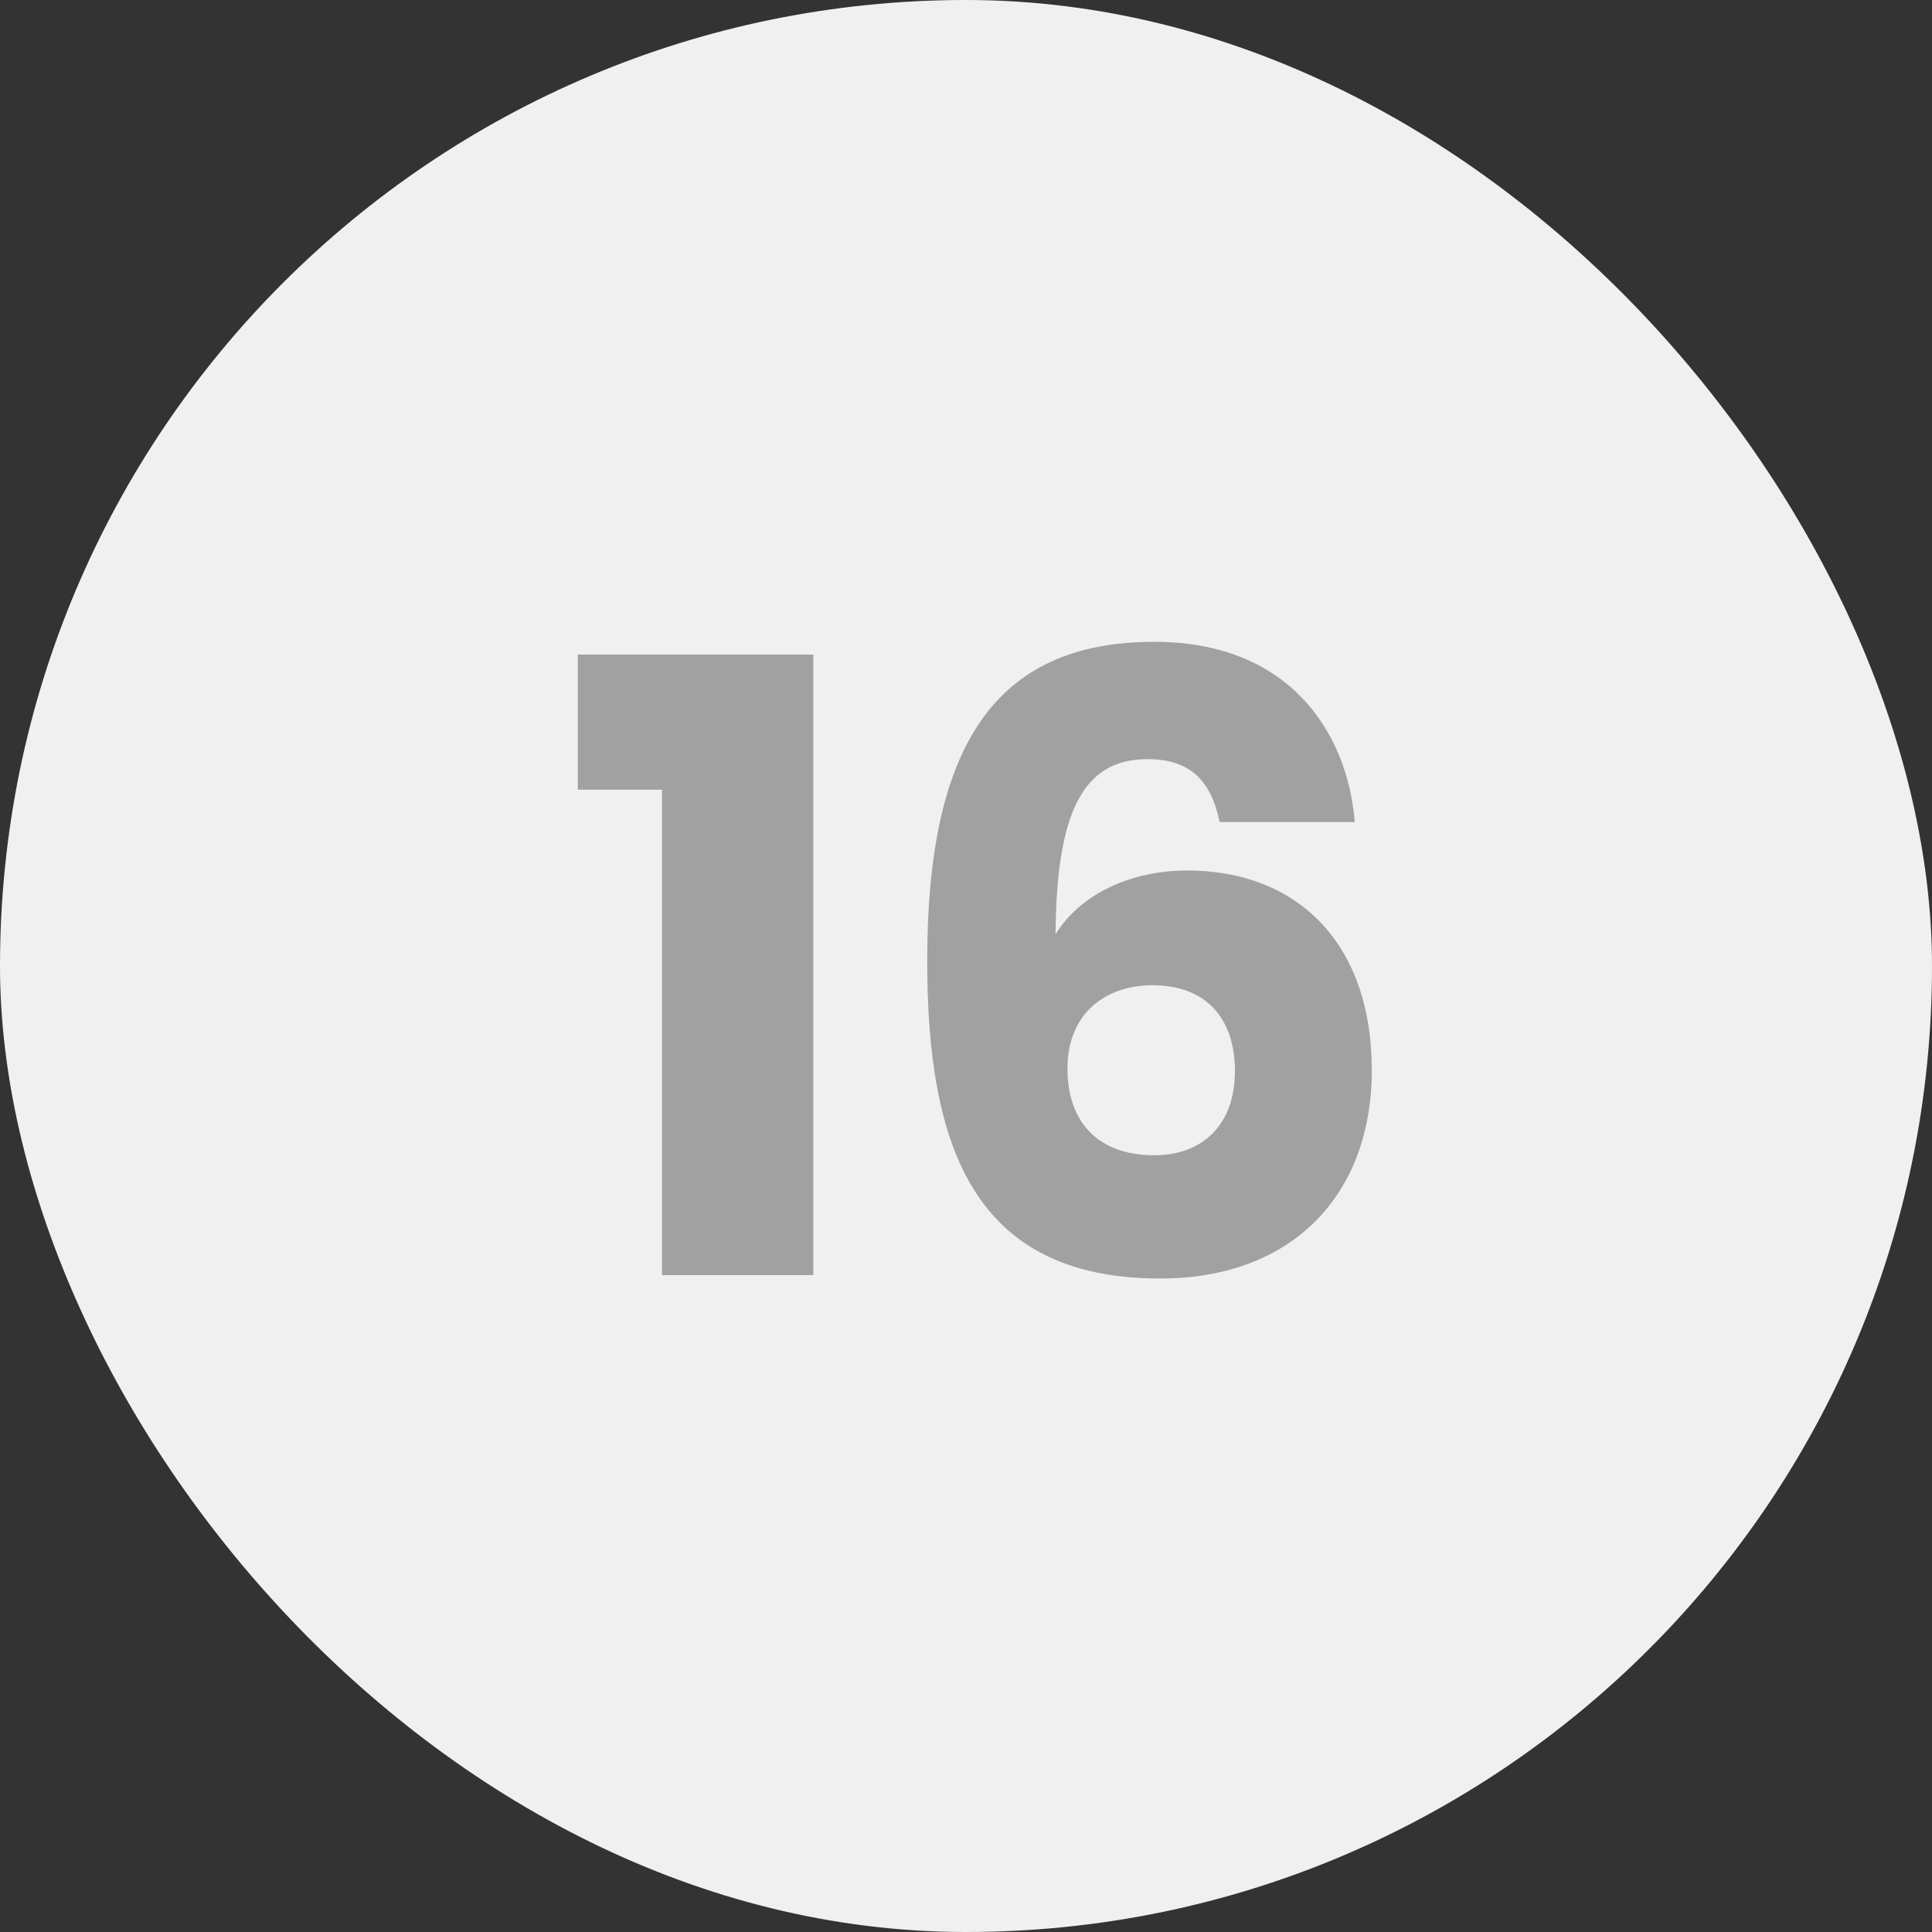 <svg width="50" height="50" viewBox="0 0 50 50" fill="none" xmlns="http://www.w3.org/2000/svg">
<rect x="0" y="0" width="50" height="50" fill="#333333" stroke="none"/>
<rect width="50" height="50" rx="25" fill="#F0F0F0"/>
<path d="M17.132 33H21.048V16.94H14.954V20.438H17.132V33ZM35.062 21.274C34.864 18.898 33.324 16.61 29.87 16.61C25.712 16.61 23.996 19.36 23.996 24.86C23.996 29.656 25.184 33.088 30.024 33.088C33.478 33.088 35.502 30.888 35.502 27.698C35.502 24.354 33.522 22.528 30.728 22.528C29.254 22.528 27.956 23.144 27.318 24.178C27.34 21.076 28 19.646 29.694 19.646C30.816 19.646 31.344 20.218 31.564 21.274H35.062ZM29.826 25.498C31.234 25.498 31.96 26.378 31.96 27.72C31.96 29.084 31.146 29.898 29.87 29.898C28.44 29.898 27.626 29.062 27.626 27.654C27.626 26.202 28.638 25.498 29.826 25.498Z" fill="#A1A1A1"/>
</svg>
